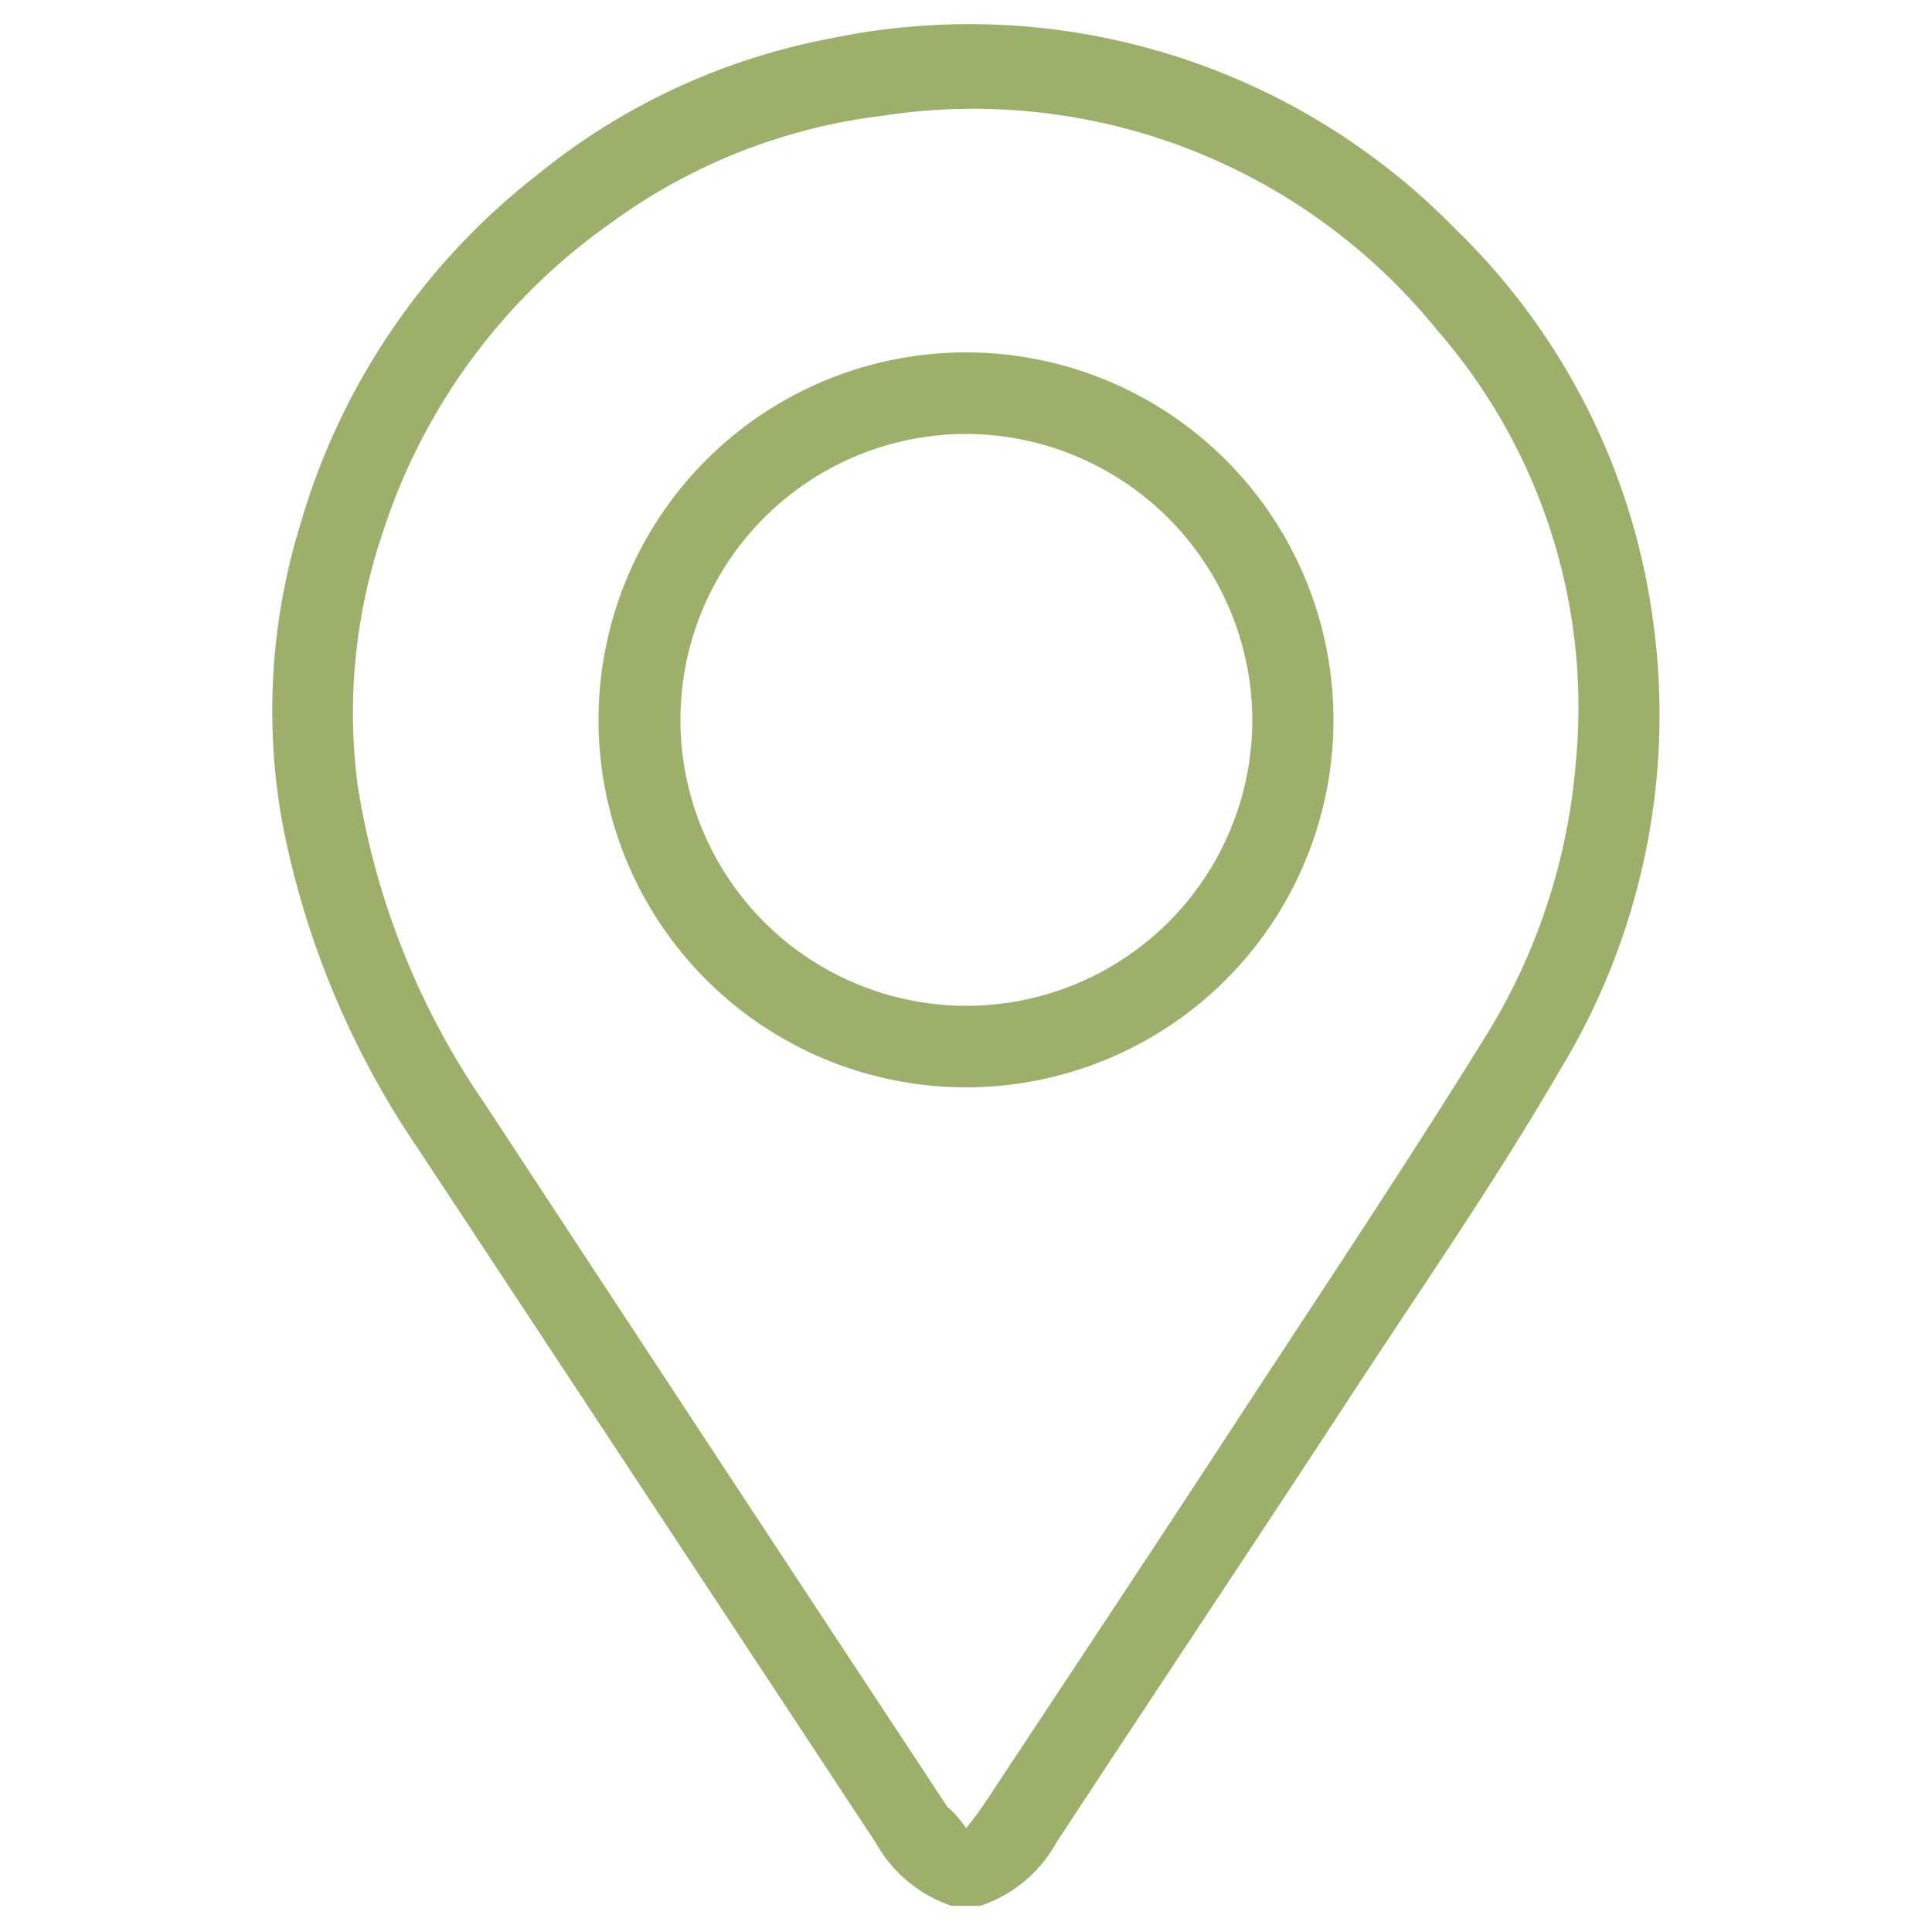 <svg id="Layer_1" data-name="Layer 1" xmlns="http://www.w3.org/2000/svg" viewBox="0 0 50 50"><defs><style>.cls-1{fill:#9cb06b;}</style></defs><title>icon-01-floorplans</title><path class="cls-1" d="M24.62,49.32a3.54,3.54,0,0,1-1.95-1.62q-5.93-9-11.87-18a22.56,22.56,0,0,1-3.5-8.44,16.33,16.33,0,0,1,.45-7.61,17.71,17.71,0,0,1,6.16-9.13A17,17,0,0,1,21.47,1,17.58,17.58,0,0,1,37.65,5.91a17.33,17.33,0,0,1,5.13,10.15,17.7,17.7,0,0,1-2.43,11.67c-1.62,2.79-3.46,5.45-5.23,8.15-2.58,3.95-5.2,7.87-7.79,11.82a3.51,3.51,0,0,1-1.95,1.62Zm.38-2c.2-.26.34-.44.47-.63,2.23-3.38,4.48-6.76,6.69-10.15,2.11-3.22,4.24-6.42,6.27-9.69a15.86,15.86,0,0,0,2.35-7.1A14.85,14.85,0,0,0,37.19,8.54,15.44,15.44,0,0,0,22.81,3a14.93,14.93,0,0,0-7,2.77,15.68,15.68,0,0,0-5.9,8,14.5,14.5,0,0,0-.66,6.51,19.94,19.94,0,0,0,3.28,8.26q6,9.14,12,18.24C24.69,46.9,24.82,47.06,25,47.3Z"/><path class="cls-1" d="M25,28.14a9.51,9.51,0,1,1,9.51-9.51A9.51,9.51,0,0,1,25,28.14Zm0-16.91a7.4,7.4,0,1,0,7.41,7.42A7.43,7.43,0,0,0,25,11.23Z"/></svg>